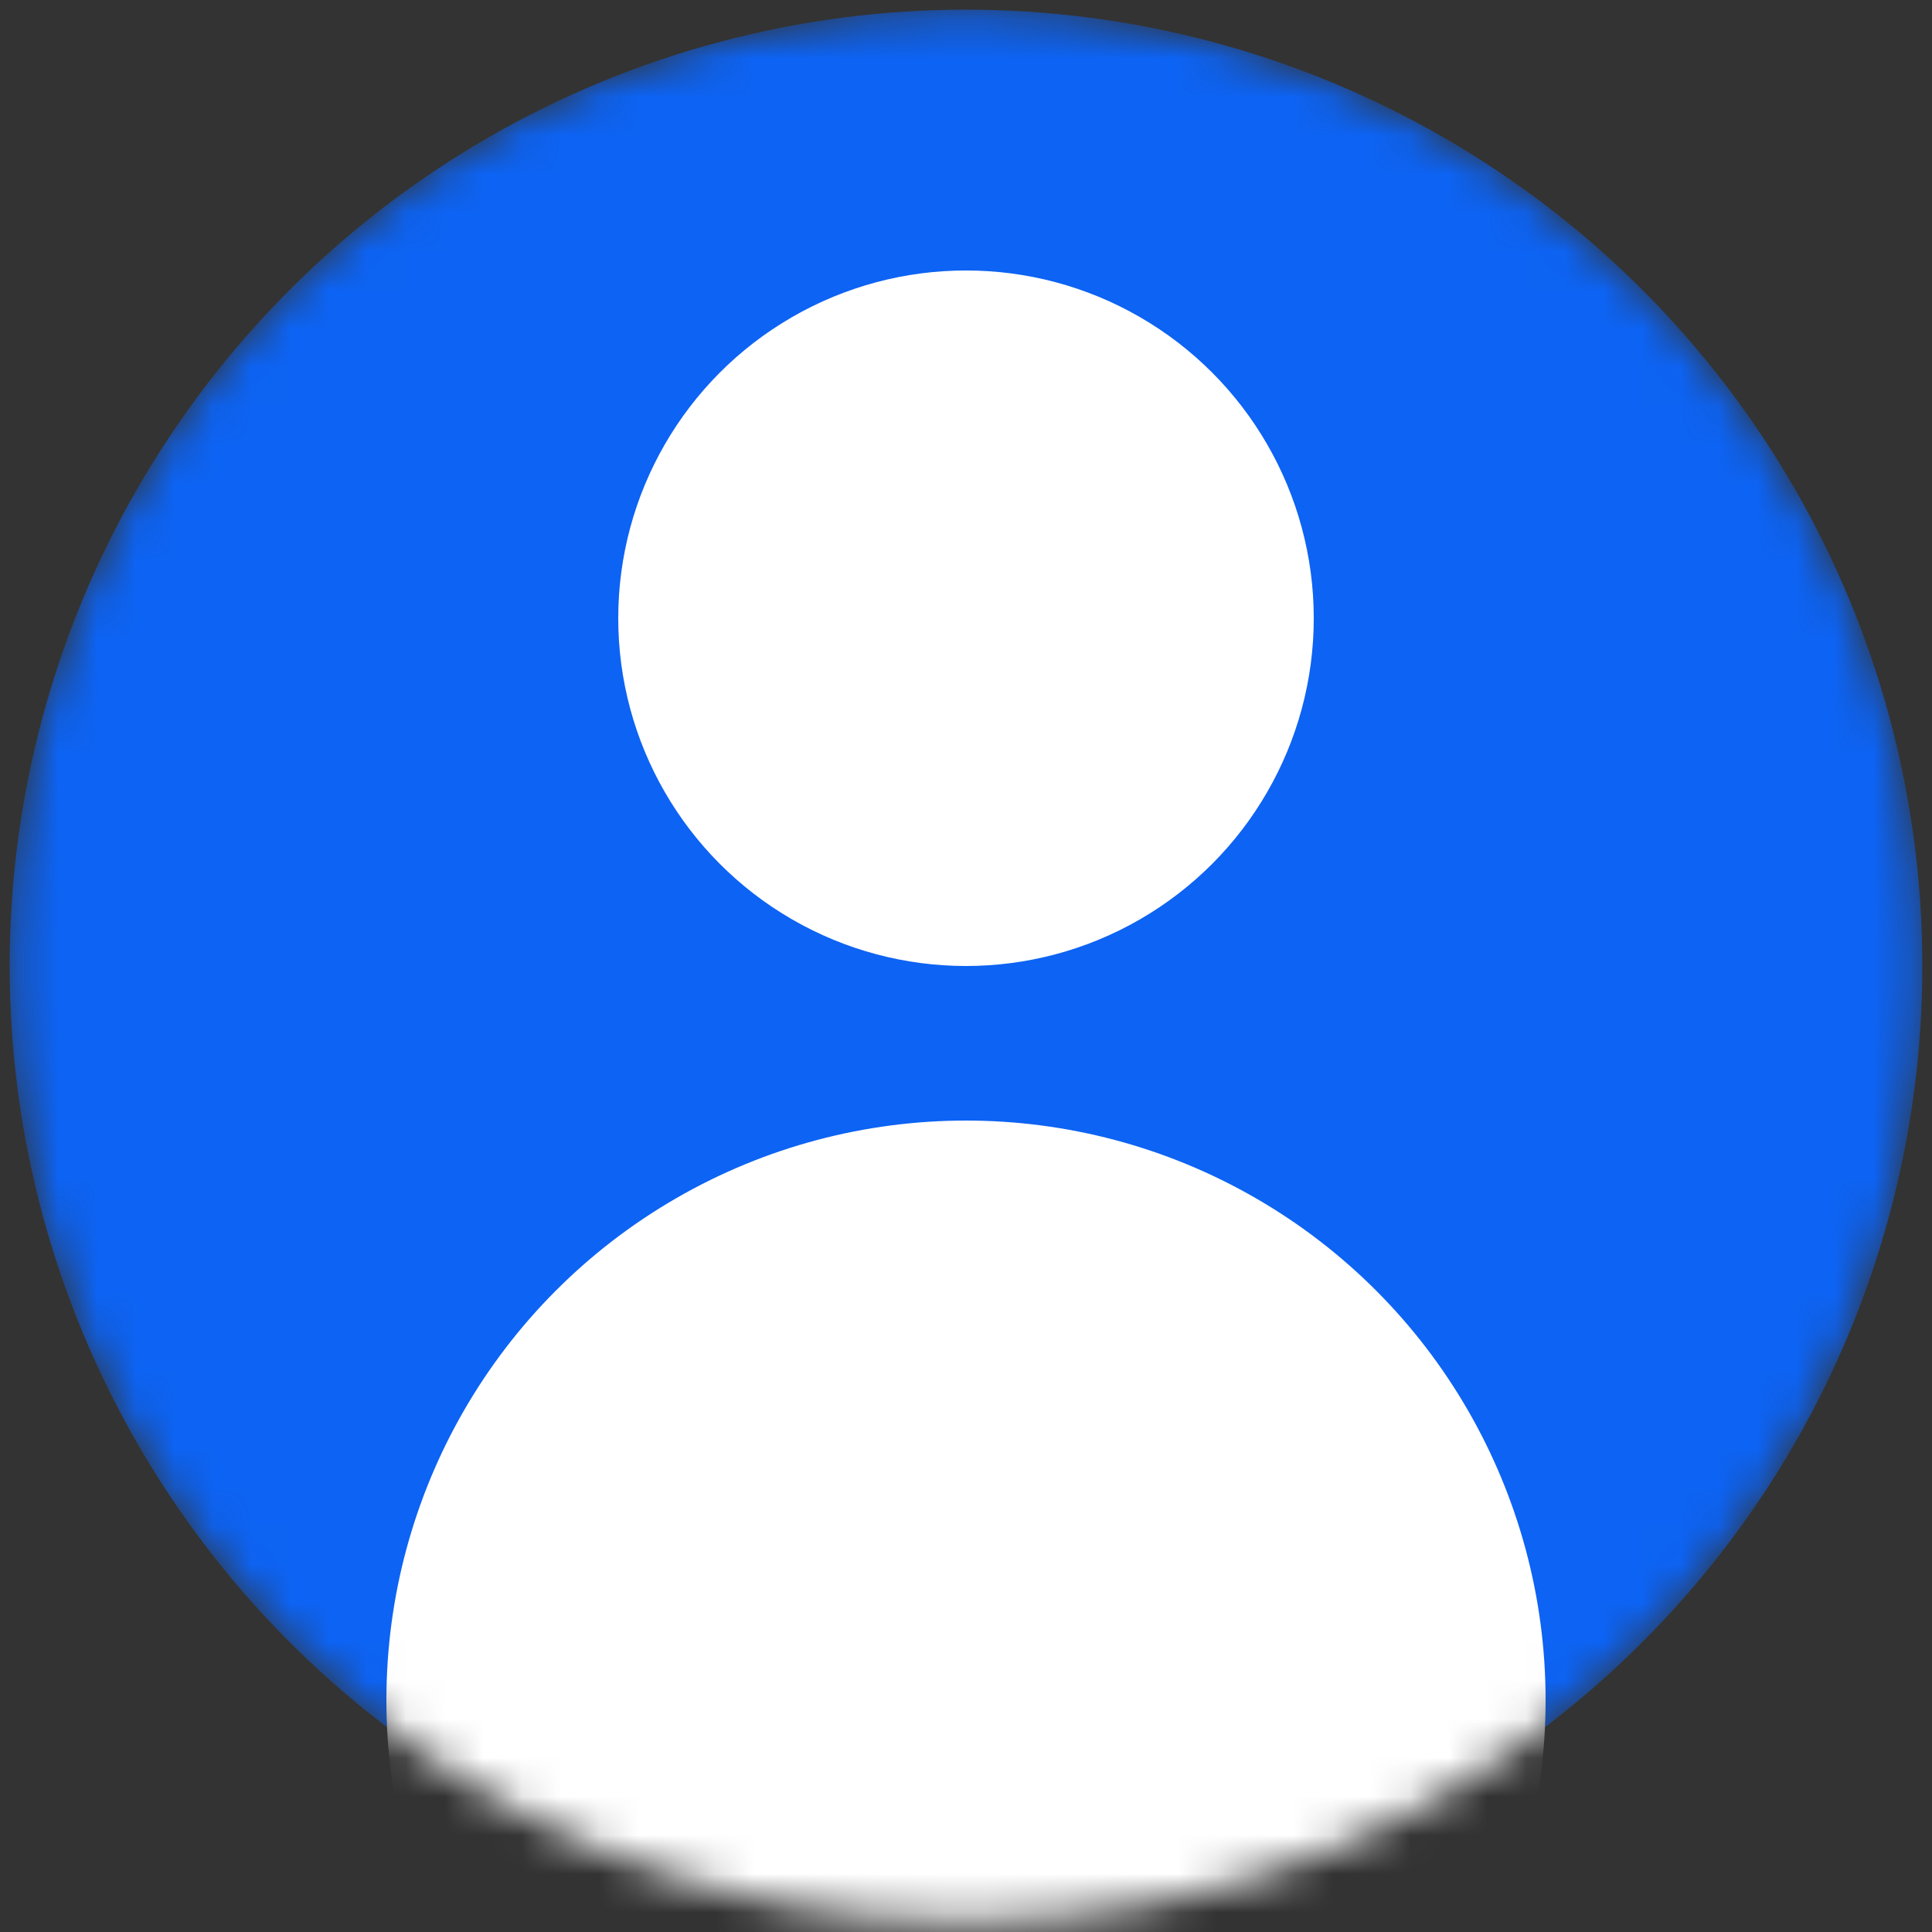 <svg width="50" height="50" viewBox="0 0 50 50" fill="none" xmlns="http://www.w3.org/2000/svg">
<rect x="0" y="0" width="50" height="50" fill="#333333" stroke="none"/>
<mask id="mask0_36_722" style="mask-type:alpha" maskUnits="userSpaceOnUse" x="0" y="0" width="50" height="50">
<circle cx="25" cy="25" r="24.75" fill="#0D63F3"/>
</mask>
<g mask="url(#mask0_36_722)">
<circle cx="25" cy="25" r="24.75" fill="#0D63F3"/>
<circle cx="25" cy="16" r="9" fill="white"/>
<circle cx="25" cy="44" r="15" fill="white"/>
</g>
</svg>
